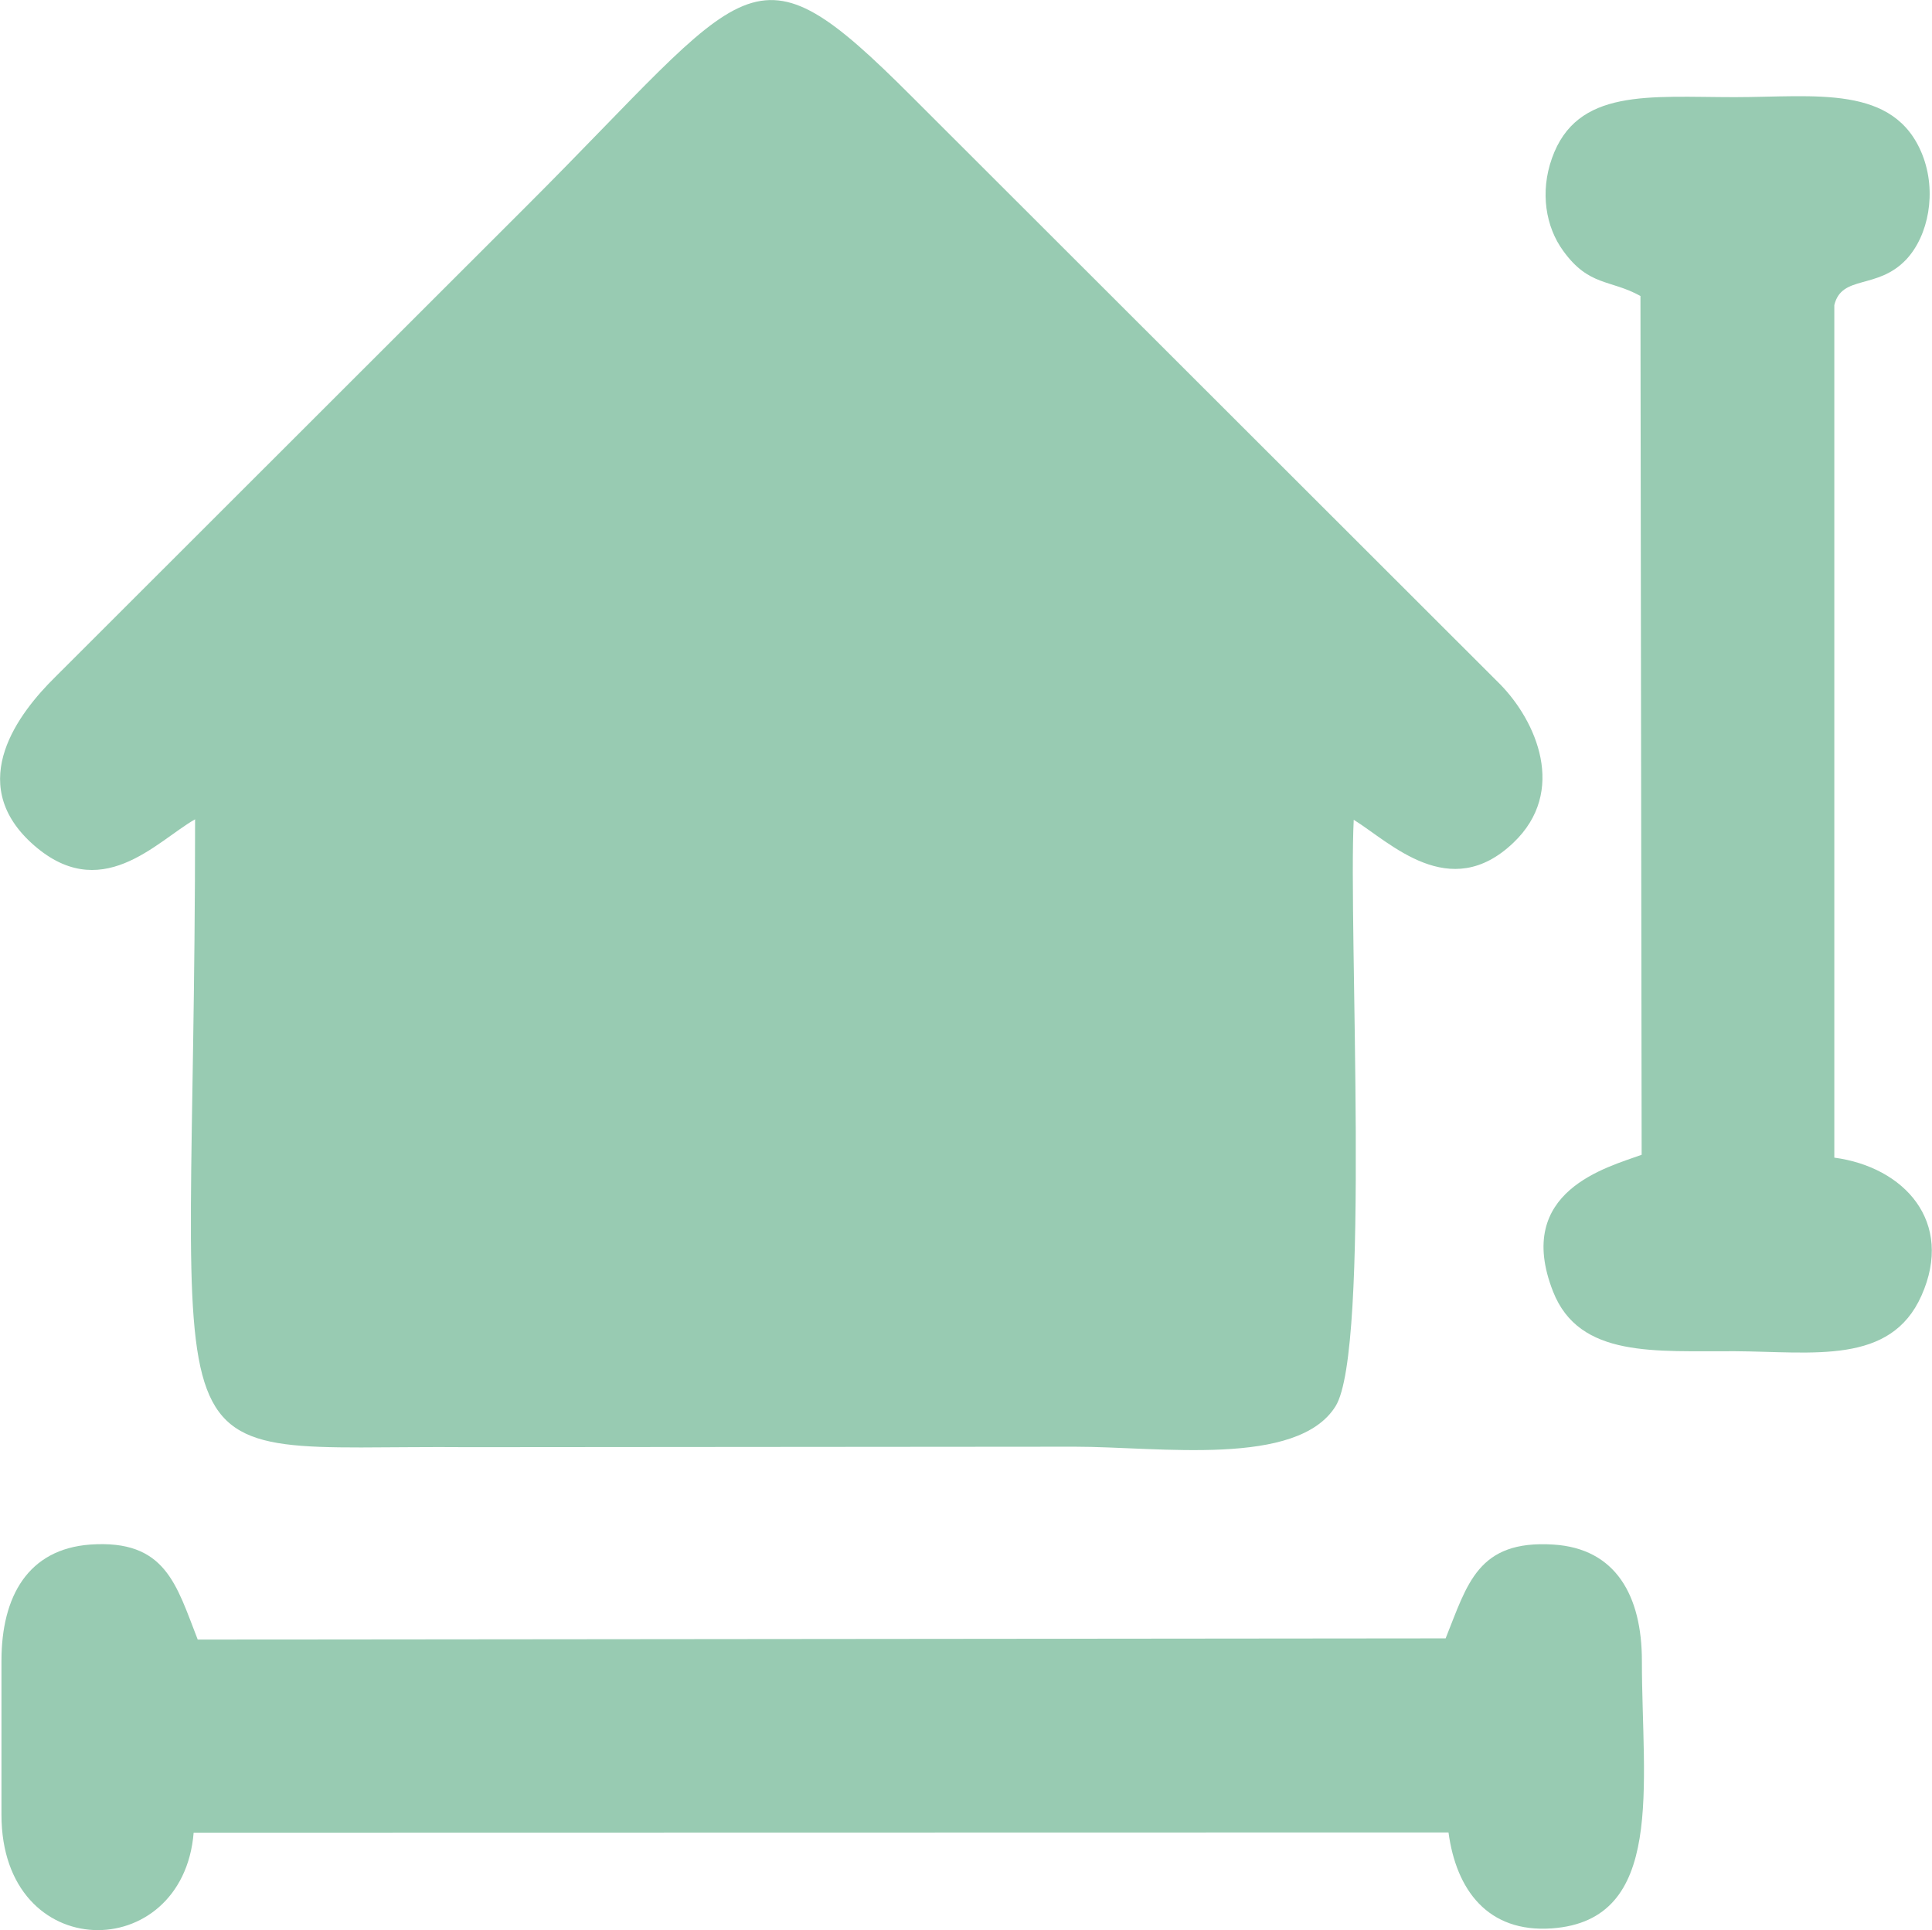 <?xml version="1.0" encoding="UTF-8"?> <!-- Creator: CorelDRAW 2019 (64-Bit) --> <svg xmlns="http://www.w3.org/2000/svg" xmlns:xlink="http://www.w3.org/1999/xlink" xmlns:xodm="http://www.corel.com/coreldraw/odm/2003" xml:space="preserve" width="9.242mm" height="9.236mm" style="shape-rendering:geometricPrecision; text-rendering:geometricPrecision; image-rendering:optimizeQuality; fill-rule:evenodd; clip-rule:evenodd" viewBox="0 0 80.72 80.67"> <defs> <style type="text/css"> <![CDATA[ .fil0 {fill:#98CBB2} ]]> </style> </defs> <g id="Слой_x0020_1">  <path class="fil0" d="M8.15 34.24c0,28.62 -2.51,26.12 11.44,26.24l25.31 -0.02c3.55,0 9.3,0.87 10.9,-1.69 1.47,-2.35 0.53,-20.02 0.76,-24.51 1.53,0.95 4.01,3.5 6.67,0.96 2.26,-2.15 0.95,-5.09 -0.55,-6.62l-24.57 -24.55c-6.79,-6.8 -6.65,-4.88 -16.17,4.62l-19.65 19.64c-1.5,1.48 -3.73,4.37 -1,6.9 2.9,2.68 5.24,-0.05 6.86,-0.97z"></path> <path class="fil0" d="M0.06 69.42l0 6.42c0,6.31 7.58,6.29 8.03,0.75l52.43 -0.01c0.32,2.39 1.63,4.2 4.32,4.01 4.76,-0.34 3.76,-5.98 3.76,-11.18 0,-2.72 -1.09,-4.7 -3.7,-4.86 -3.17,-0.2 -3.59,1.66 -4.5,3.92l-52.14 0.05c-0.9,-2.3 -1.34,-4.19 -4.49,-3.97 -2.59,0.19 -3.71,2.15 -3.71,4.86z"></path> <path class="fil0" d="M68.54 12.37l0.05 35.89c-1.41,0.52 -5.36,1.5 -3.7,5.72 1.1,2.79 4.28,2.47 7.6,2.49 3.28,0.02 6.5,0.58 7.79,-2.32 1.38,-3.09 -0.72,-5.38 -3.64,-5.77l0 -35.63c0.31,-1.28 1.79,-0.63 3,-1.9 0.94,-1 1.29,-2.83 0.68,-4.38 -1.17,-2.96 -4.49,-2.41 -7.84,-2.41 -3.57,0 -6.6,-0.39 -7.64,2.56 -0.5,1.41 -0.26,2.86 0.47,3.86 1.08,1.5 1.97,1.19 3.23,1.89z"></path> </g> </svg> 
